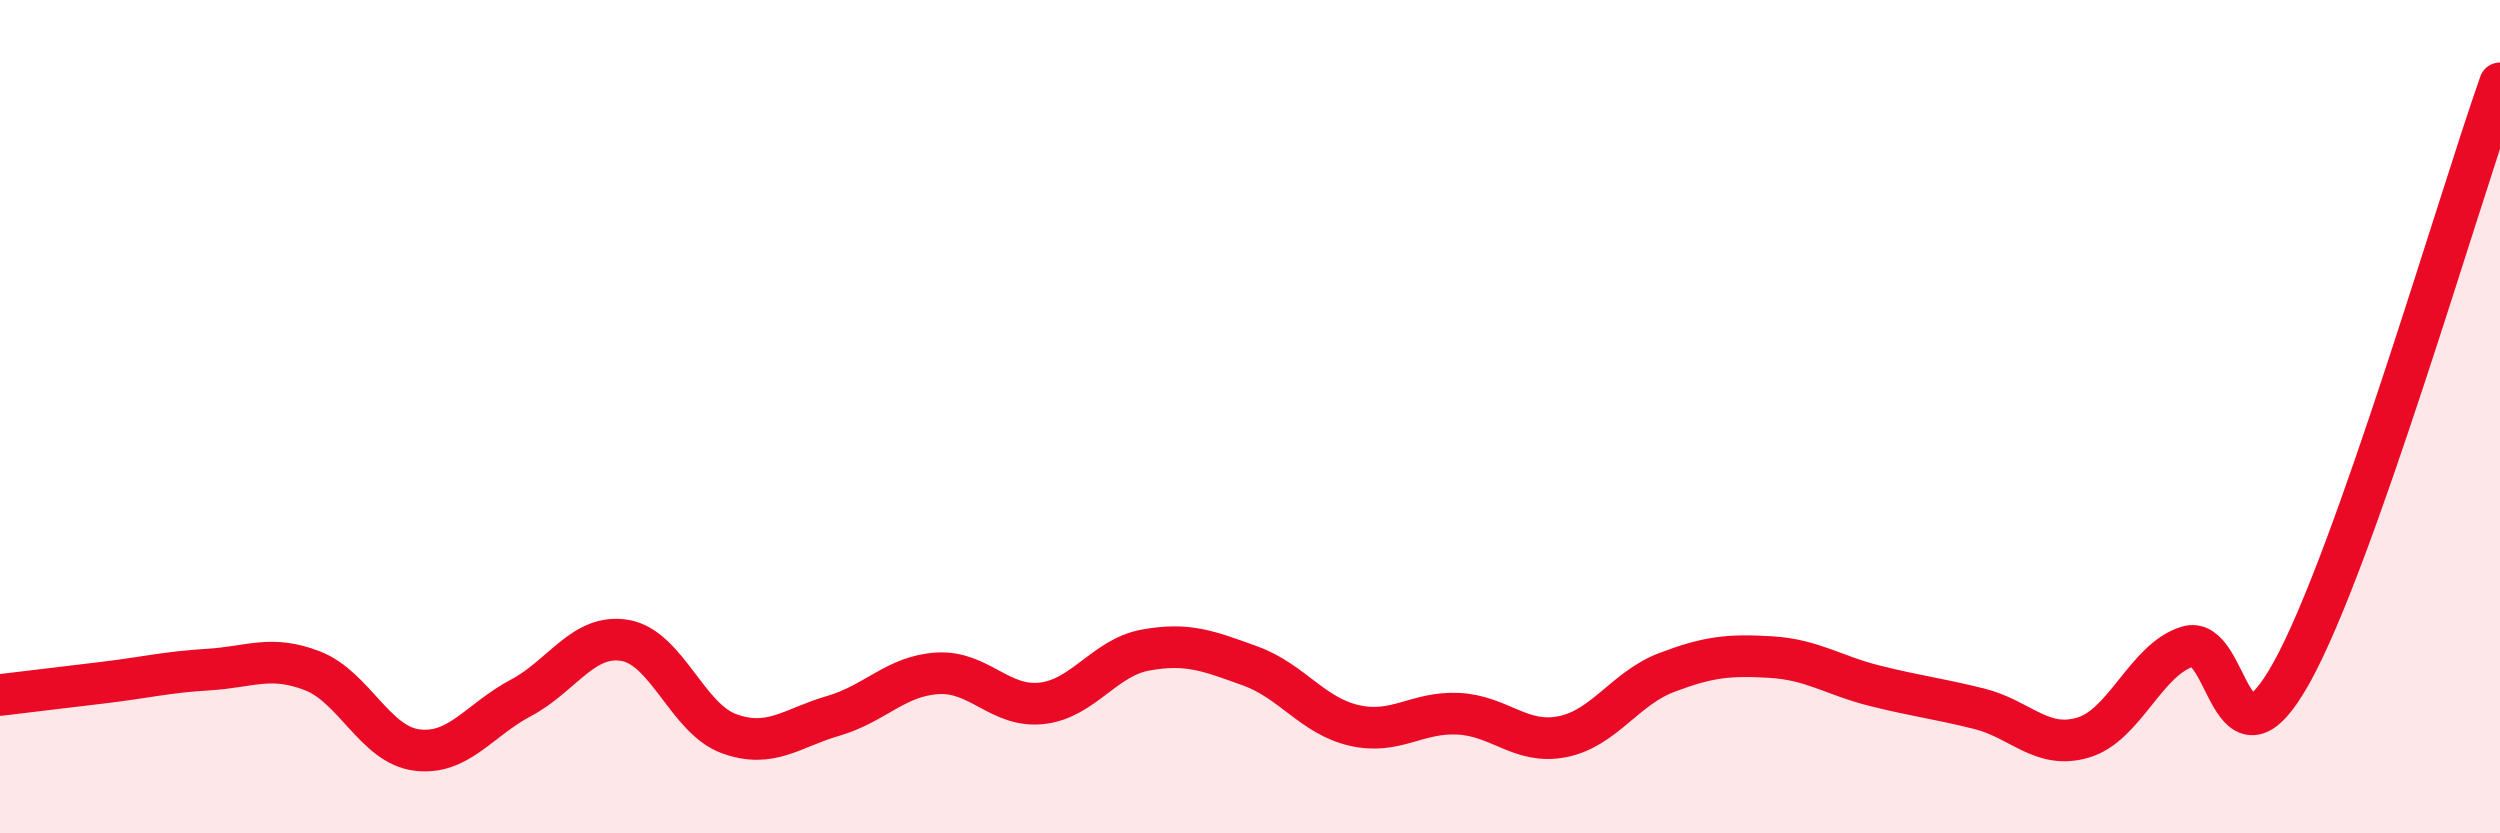
    <svg width="60" height="20" viewBox="0 0 60 20" xmlns="http://www.w3.org/2000/svg">
      <path
        d="M 0,16.68 C 0.5,16.62 1.5,16.5 2.5,16.38 C 3.5,16.26 4,16.13 5,16.07 C 6,16.01 6.5,15.71 7.5,16.1 C 8.5,16.49 9,17.87 10,18 C 11,18.13 11.5,17.28 12.5,16.75 C 13.5,16.22 14,15.2 15,15.37 C 16,15.54 16.5,17.25 17.5,17.61 C 18.5,17.97 19,17.47 20,17.18 C 21,16.89 21.5,16.22 22.5,16.16 C 23.5,16.1 24,16.99 25,16.88 C 26,16.77 26.5,15.78 27.5,15.6 C 28.5,15.42 29,15.62 30,15.98 C 31,16.34 31.5,17.18 32.5,17.41 C 33.5,17.64 34,17.08 35,17.13 C 36,17.18 36.5,17.88 37.5,17.68 C 38.5,17.48 39,16.52 40,16.14 C 41,15.76 41.5,15.71 42.5,15.77 C 43.5,15.83 44,16.21 45,16.46 C 46,16.71 46.5,16.76 47.5,17.01 C 48.5,17.26 49,18 50,17.7 C 51,17.4 51.5,15.83 52.5,15.52 C 53.5,15.21 53.5,18.84 55,16.14 C 56.5,13.44 59,4.83 60,2L60 20L0 20Z"
        fill="#EB0A25"
        opacity="0.1"
        stroke-linecap="round"
        stroke-linejoin="round"
      />
      <path
        d="M 0,16.68 C 0.5,16.62 1.5,16.5 2.5,16.38 C 3.5,16.26 4,16.13 5,16.07 C 6,16.01 6.5,15.71 7.5,16.1 C 8.5,16.49 9,17.87 10,18 C 11,18.13 11.5,17.28 12.5,16.75 C 13.5,16.22 14,15.2 15,15.37 C 16,15.54 16.5,17.25 17.5,17.61 C 18.5,17.97 19,17.47 20,17.18 C 21,16.89 21.5,16.22 22.5,16.16 C 23.5,16.1 24,16.99 25,16.88 C 26,16.77 26.5,15.78 27.5,15.6 C 28.5,15.42 29,15.62 30,15.98 C 31,16.34 31.5,17.18 32.5,17.41 C 33.5,17.64 34,17.08 35,17.13 C 36,17.18 36.5,17.88 37.5,17.68 C 38.5,17.48 39,16.52 40,16.14 C 41,15.76 41.5,15.71 42.5,15.77 C 43.5,15.83 44,16.21 45,16.46 C 46,16.71 46.5,16.76 47.5,17.01 C 48.5,17.26 49,18 50,17.7 C 51,17.4 51.5,15.83 52.5,15.52 C 53.5,15.21 53.5,18.84 55,16.14 C 56.5,13.44 59,4.83 60,2"
        stroke="#EB0A25"
        stroke-width="1"
        fill="none"
        stroke-linecap="round"
        stroke-linejoin="round"
      />
    </svg>
  